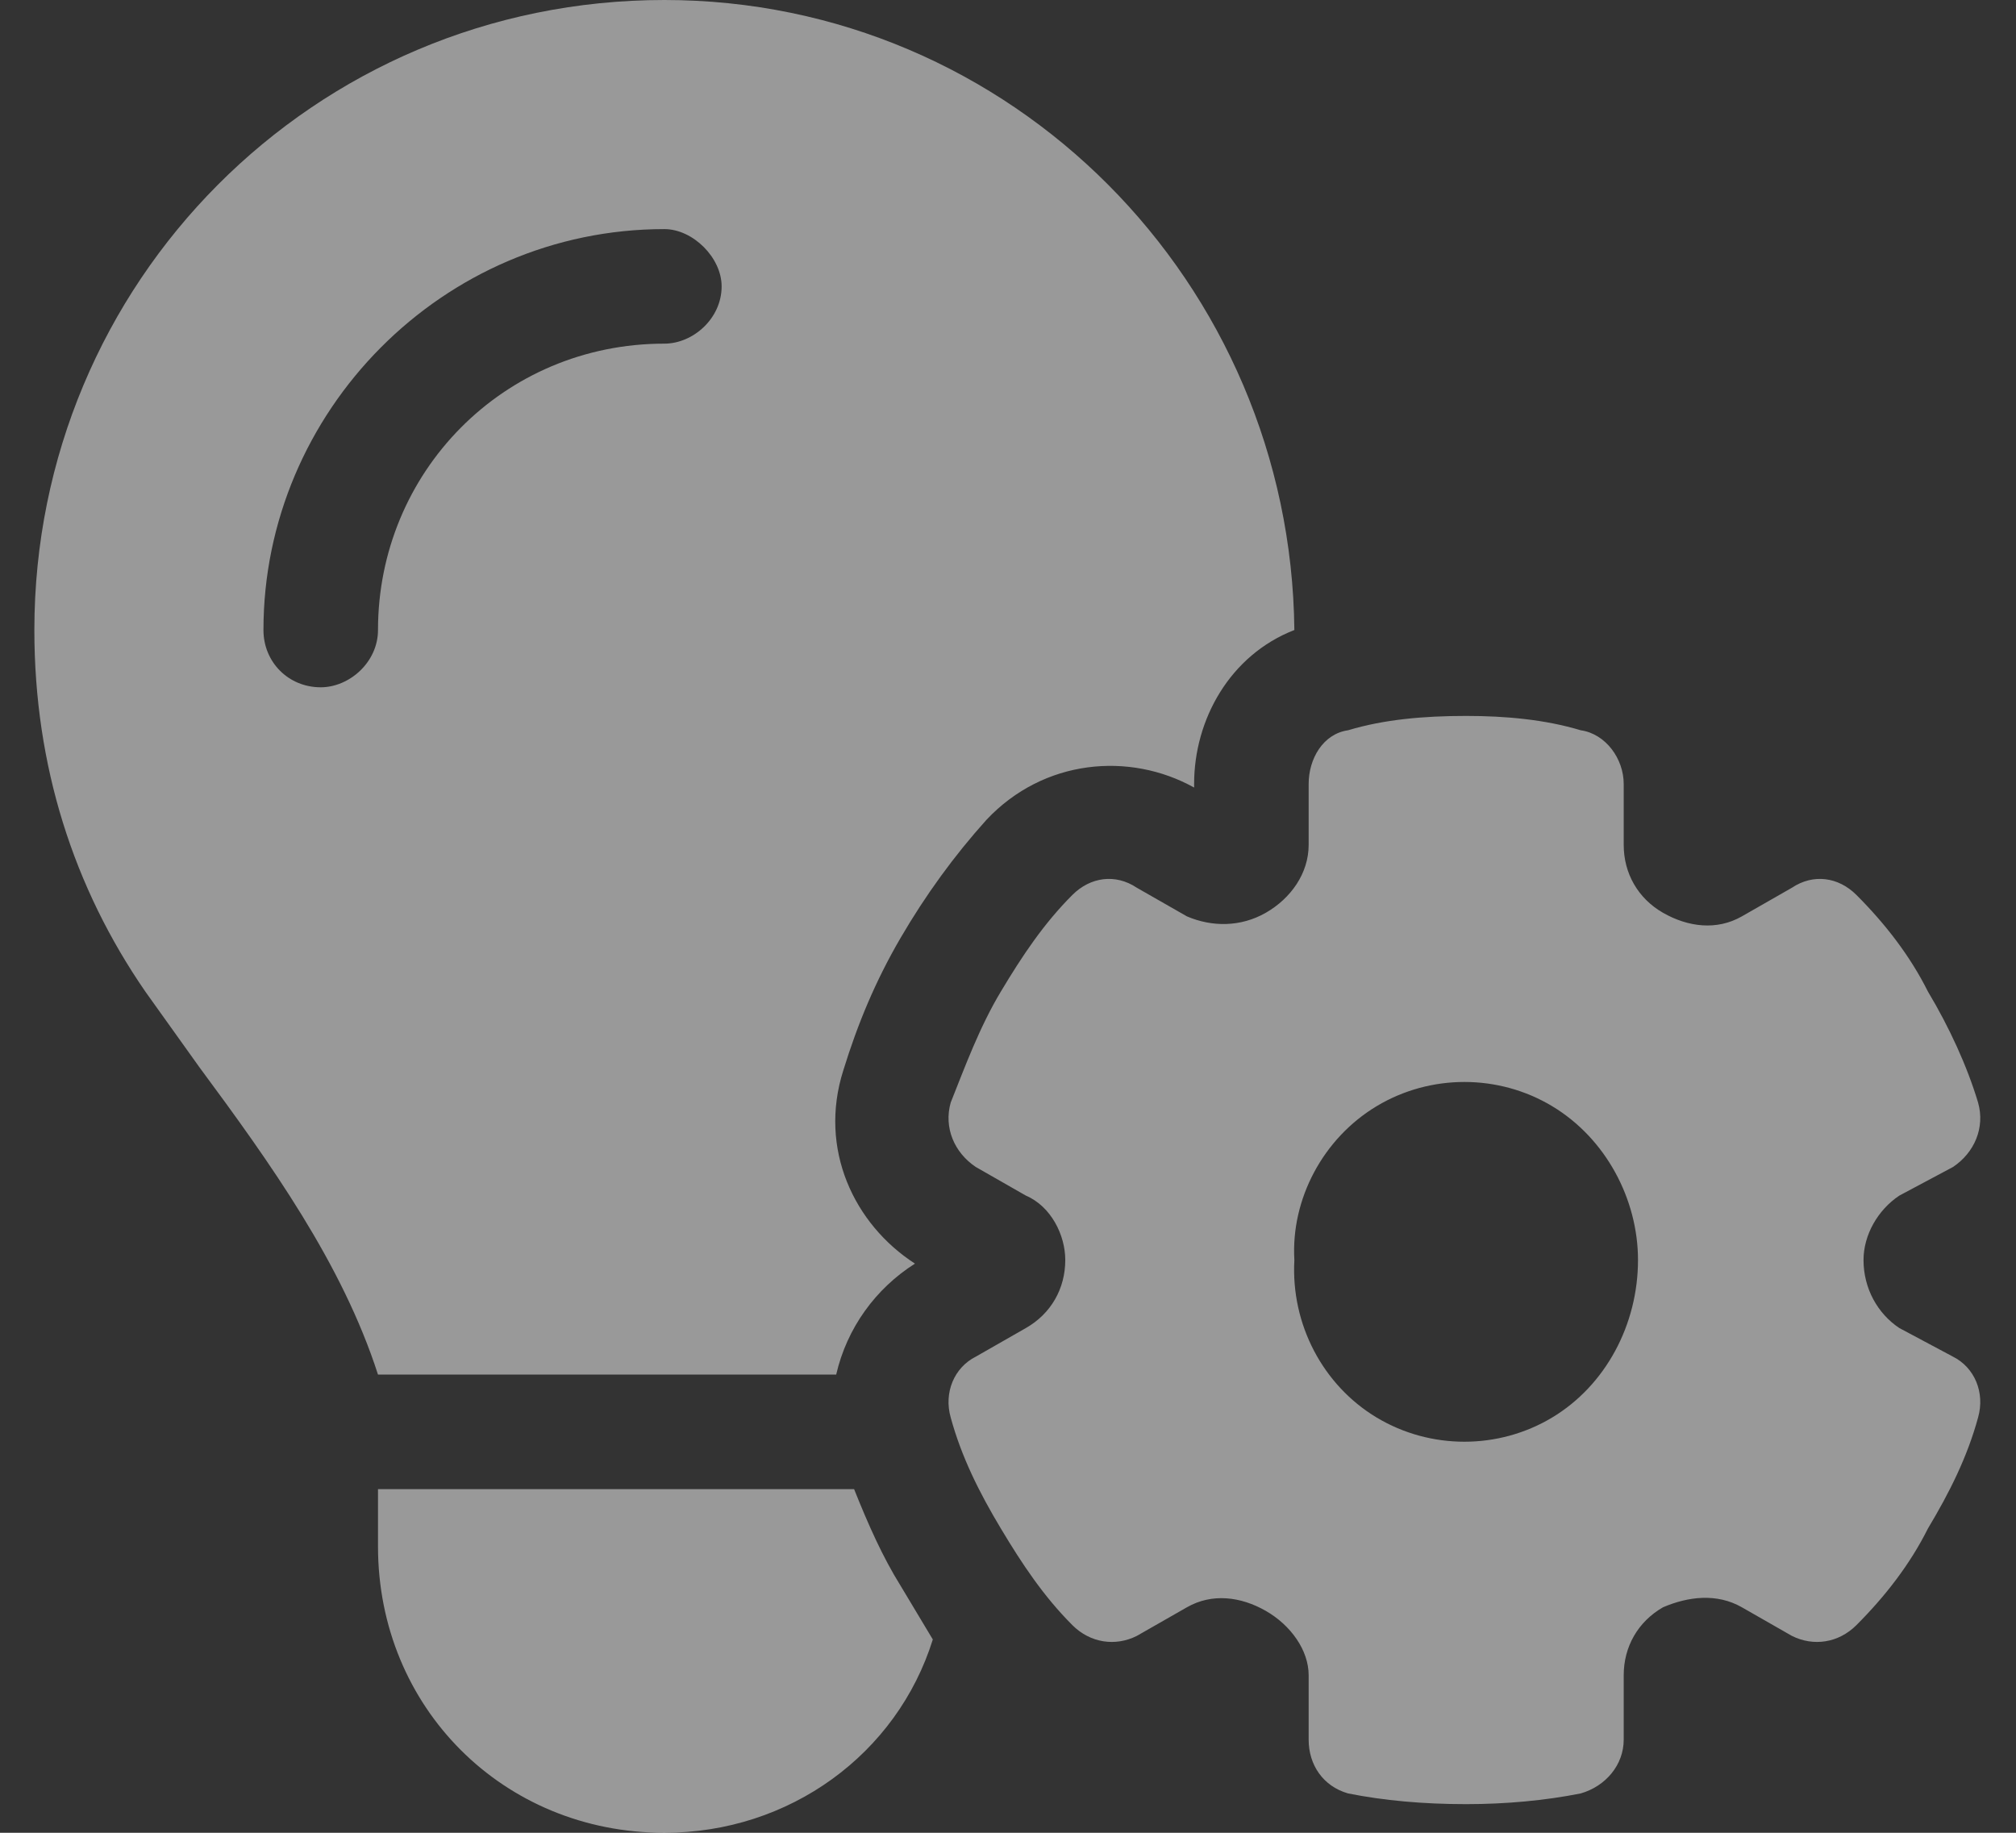 <?xml version="1.0" encoding="UTF-8"?> <svg xmlns="http://www.w3.org/2000/svg" width="44" height="40" viewBox="0 0 44 40" fill="none"><rect x="0" y="0" width="44" height="40" fill="#333333" stroke="none"/><path d="M19.969 27.578C19.109 28.125 18.484 28.984 18.25 30H8.25C7.469 27.578 5.906 25.391 4.344 23.281C3.953 22.734 3.562 22.188 3.172 21.641C1.609 19.375 0.75 16.719 0.75 13.75C0.75 6.172 6.844 0 14.5 0C22.078 0 28.172 6.172 28.25 13.75C26.844 14.297 26.062 15.703 26.062 17.109V17.188C24.656 16.406 22.781 16.562 21.531 17.891C20.828 18.672 20.203 19.531 19.656 20.469C19.109 21.406 18.719 22.344 18.406 23.359C17.859 25.078 18.641 26.719 19.969 27.578ZM8.25 32.5H18.641C18.953 33.281 19.266 33.984 19.656 34.609C19.891 35 20.125 35.391 20.359 35.781C19.578 38.281 17.234 40 14.5 40C10.984 40 8.25 37.266 8.25 33.75V32.5ZM8.25 13.75C8.25 10.312 10.984 7.5 14.5 7.5C15.125 7.5 15.75 6.953 15.75 6.25C15.75 5.625 15.125 5 14.5 5C9.656 5 5.75 8.984 5.75 13.75C5.75 14.453 6.297 15 7 15C7.625 15 8.25 14.453 8.25 13.75ZM28.562 17.109C28.562 16.562 28.875 16.016 29.422 15.938C30.203 15.703 31.062 15.625 32 15.625C32.859 15.625 33.719 15.703 34.5 15.938C35.047 16.016 35.438 16.562 35.438 17.109V18.438C35.438 19.062 35.75 19.609 36.297 19.922C36.844 20.234 37.469 20.312 38.016 20L39.109 19.375C39.578 19.062 40.125 19.141 40.516 19.531C41.141 20.156 41.688 20.859 42.078 21.641C42.547 22.422 42.938 23.281 43.172 24.062C43.328 24.609 43.094 25.156 42.625 25.469L41.453 26.094C40.984 26.406 40.672 26.953 40.672 27.5C40.672 28.125 40.984 28.672 41.453 28.984L42.625 29.609C43.094 29.844 43.328 30.391 43.172 30.938C42.938 31.797 42.547 32.578 42.078 33.359C41.688 34.141 41.141 34.844 40.516 35.469C40.125 35.859 39.578 35.938 39.109 35.703L38.016 35.078C37.469 34.766 36.844 34.844 36.297 35.078C35.75 35.391 35.438 35.938 35.438 36.562V37.969C35.438 38.516 35.047 38.984 34.5 39.141C33.719 39.297 32.859 39.375 32 39.375C31.062 39.375 30.203 39.297 29.422 39.141C28.875 38.984 28.562 38.516 28.562 37.969V36.562C28.562 36.016 28.172 35.469 27.625 35.156C27.078 34.844 26.453 34.766 25.906 35.078L24.812 35.703C24.344 35.938 23.797 35.859 23.406 35.469C22.781 34.844 22.312 34.141 21.844 33.359C21.375 32.578 20.984 31.797 20.75 30.938C20.594 30.391 20.828 29.844 21.297 29.609L22.391 28.984C22.938 28.672 23.25 28.125 23.25 27.5C23.25 26.953 22.938 26.328 22.391 26.094L21.297 25.469C20.828 25.156 20.594 24.609 20.75 24.062C21.062 23.281 21.375 22.422 21.844 21.641C22.312 20.859 22.781 20.156 23.406 19.531C23.797 19.141 24.344 19.062 24.812 19.375L25.906 20C26.453 20.234 27.078 20.234 27.625 19.922C28.172 19.609 28.562 19.062 28.562 18.438V17.109ZM35.75 27.5C35.75 26.172 35.047 24.844 33.875 24.141C32.703 23.438 31.219 23.438 30.047 24.141C28.875 24.844 28.172 26.172 28.25 27.5C28.172 28.906 28.875 30.234 30.047 30.938C31.219 31.641 32.703 31.641 33.875 30.938C35.047 30.234 35.75 28.906 35.75 27.5Z" fill="white" fill-opacity="0.5"></path></svg> 